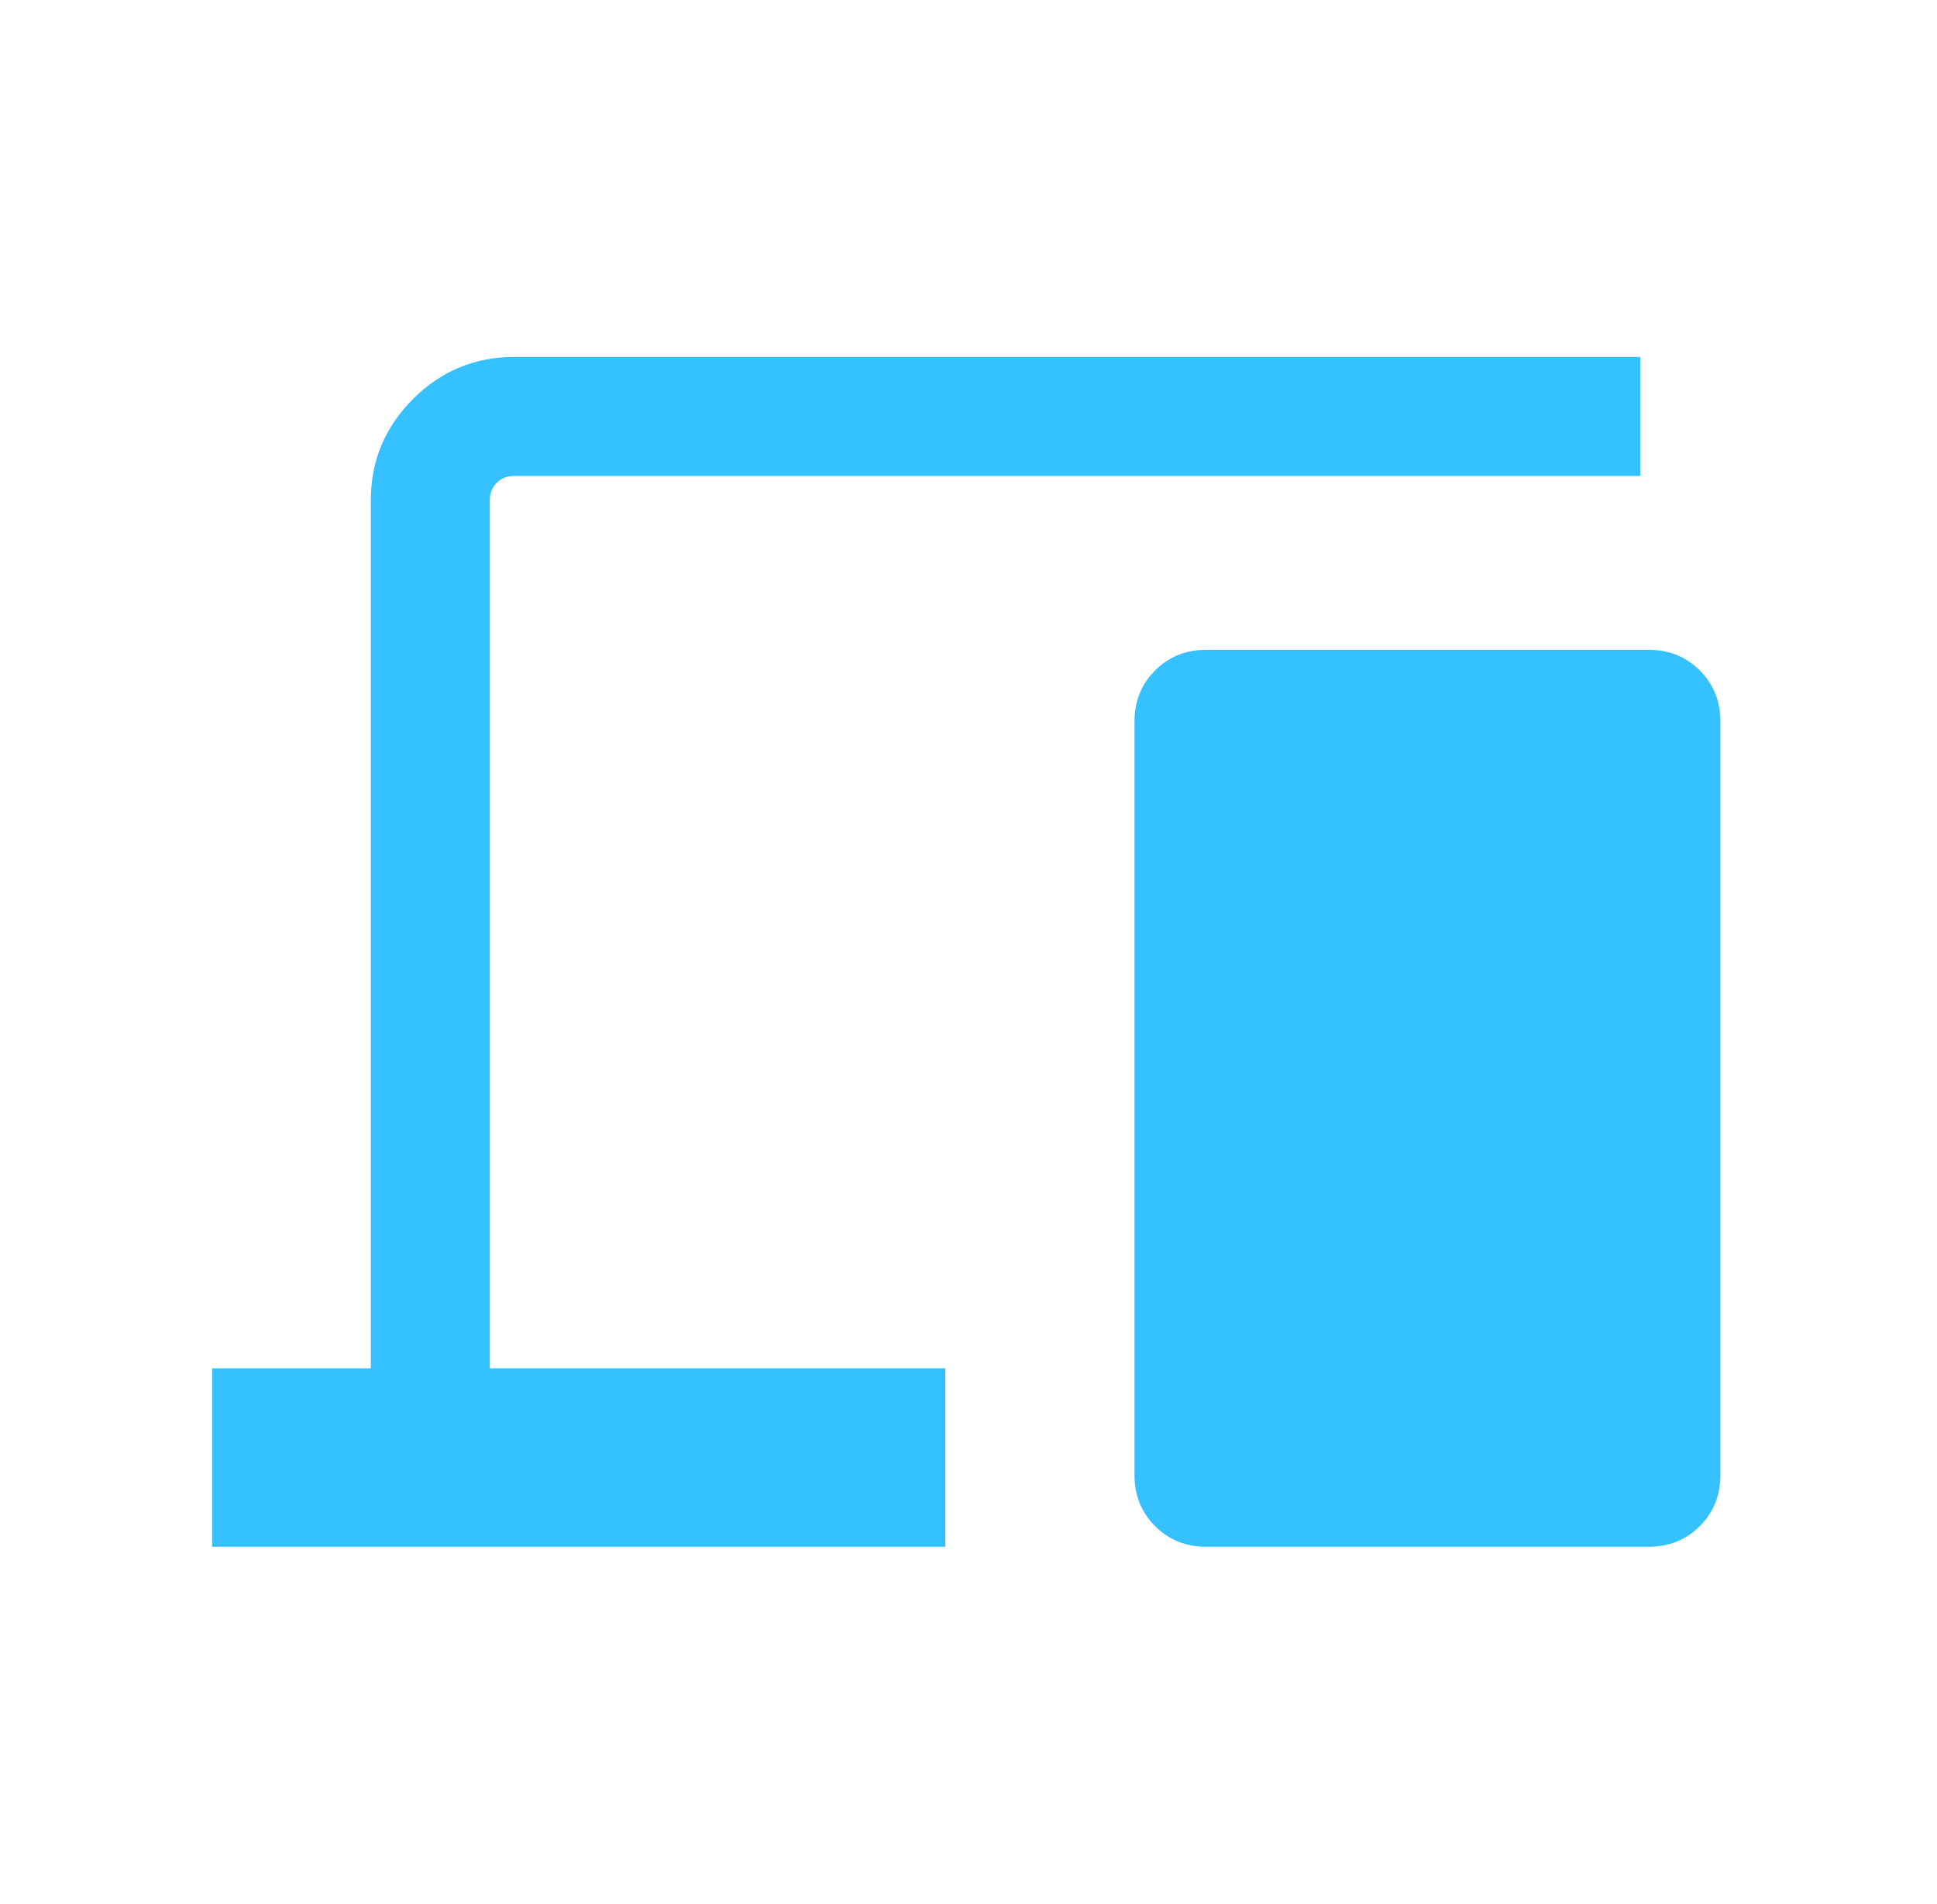 <svg width="59" height="58" viewBox="0 0 59 58" fill="none" xmlns="http://www.w3.org/2000/svg">
<g id="devices">
<path id="Vector" d="M6.462 47.125V41.688H11.295V15.244C11.295 14.042 11.723 13.014 12.579 12.158C13.434 11.303 14.463 10.875 15.664 10.875H49.962V14.5H15.664C15.447 14.5 15.269 14.57 15.13 14.709C14.99 14.848 14.92 15.027 14.92 15.244V41.688H28.793V47.125H6.462ZM36.74 47.125C36.121 47.125 35.602 46.916 35.184 46.497C34.765 46.078 34.556 45.559 34.556 44.94V21.983C34.556 21.363 34.765 20.845 35.184 20.426C35.602 20.007 36.121 19.798 36.74 19.798H50.218C50.836 19.798 51.355 20.007 51.774 20.426C52.193 20.845 52.402 21.363 52.402 21.983V44.94C52.402 45.559 52.193 46.078 51.774 46.497C51.355 46.916 50.836 47.125 50.218 47.125H36.74Z" fill="#35C1FF"/>
</g>
</svg>
